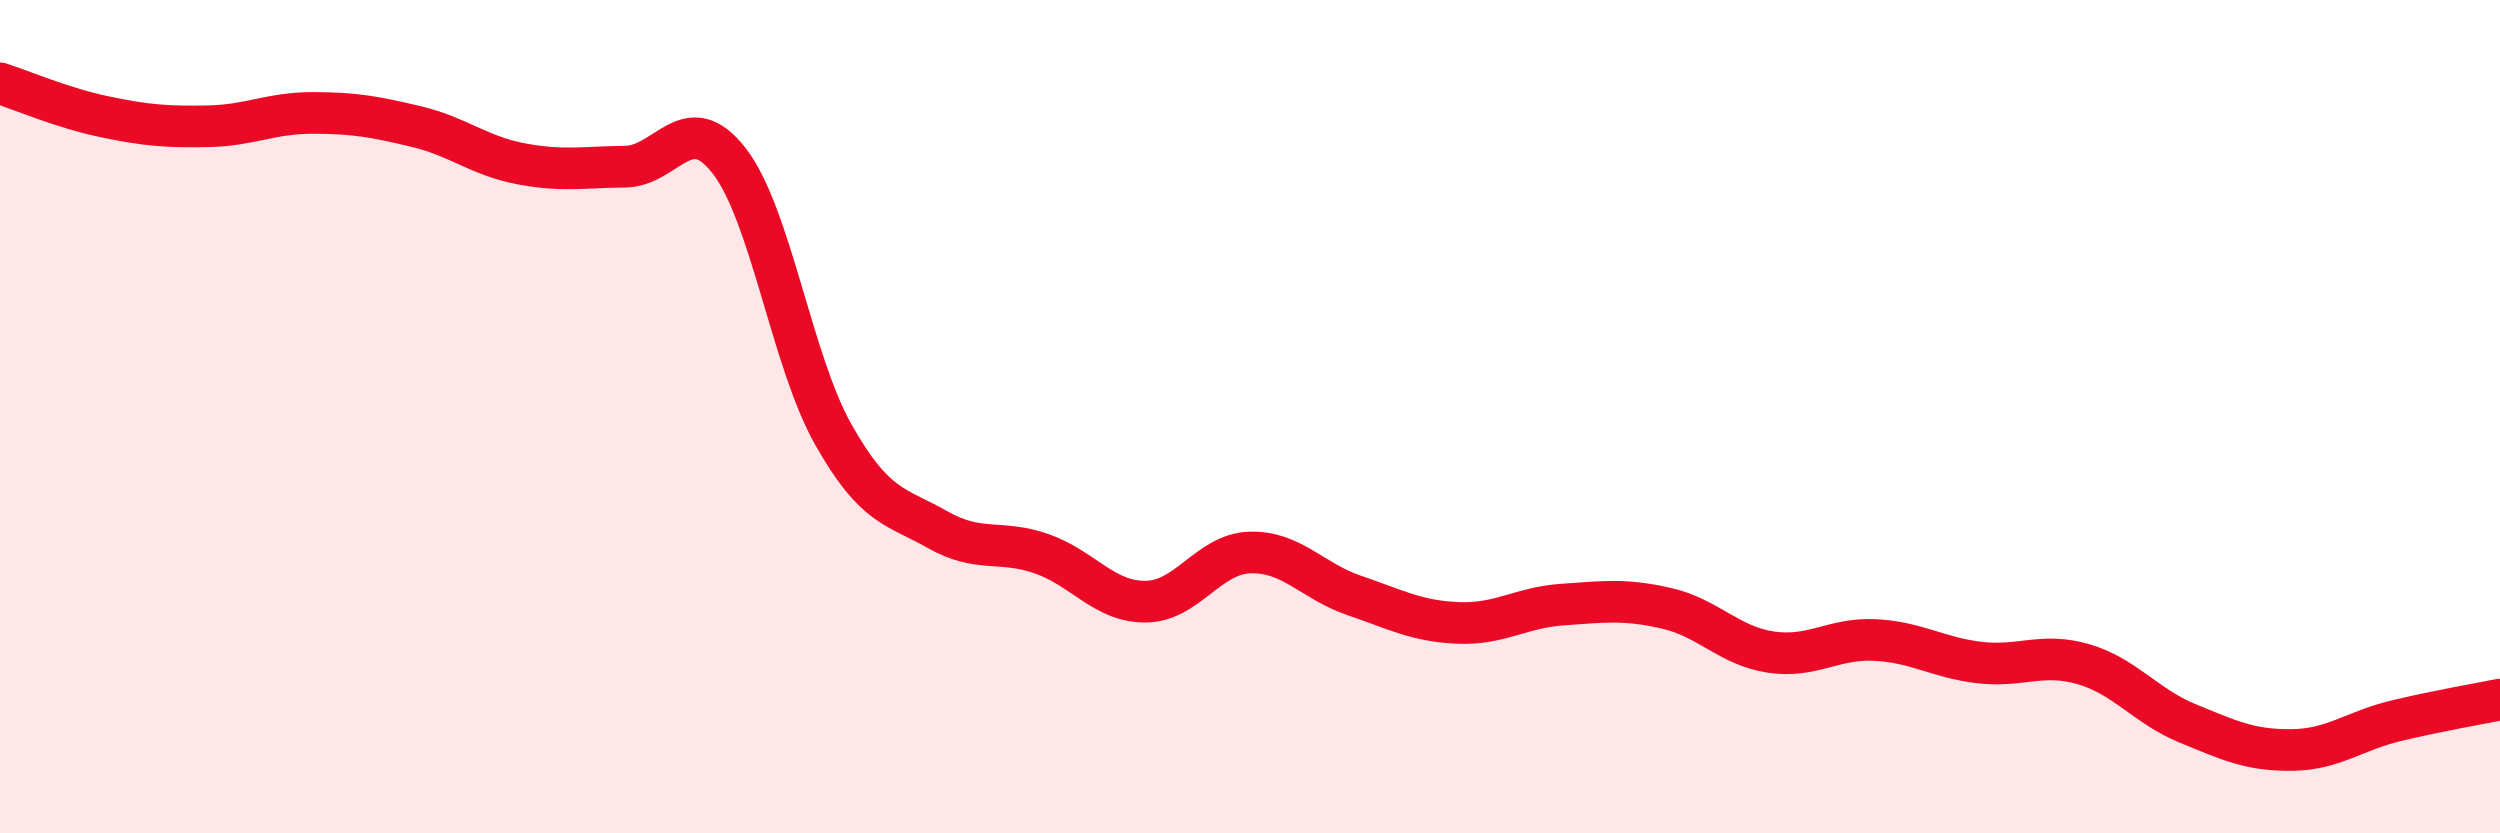
    <svg width="60" height="20" viewBox="0 0 60 20" xmlns="http://www.w3.org/2000/svg">
      <path
        d="M 0,2 C 0.5,2.16 1.5,2.59 2.5,2.8 C 3.5,3.01 4,3.05 5,3.03 C 6,3.01 6.5,2.71 7.5,2.71 C 8.5,2.71 9,2.8 10,3.04 C 11,3.28 11.5,3.74 12.5,3.93 C 13.5,4.12 14,4.01 15,4 C 16,3.99 16.5,2.57 17.5,3.86 C 18.5,5.15 19,8.66 20,10.43 C 21,12.2 21.5,12.14 22.5,12.71 C 23.5,13.28 24,12.94 25,13.29 C 26,13.64 26.5,14.45 27.5,14.44 C 28.5,14.43 29,13.29 30,13.26 C 31,13.23 31.5,13.95 32.5,14.29 C 33.5,14.63 34,14.91 35,14.95 C 36,14.99 36.5,14.58 37.5,14.51 C 38.5,14.44 39,14.37 40,14.6 C 41,14.83 41.5,15.5 42.5,15.65 C 43.5,15.8 44,15.31 45,15.36 C 46,15.41 46.5,15.78 47.5,15.9 C 48.5,16.02 49,15.65 50,15.94 C 51,16.23 51.5,16.95 52.5,17.36 C 53.5,17.77 54,18.01 55,18 C 56,17.99 56.5,17.54 57.5,17.3 C 58.5,17.06 59.5,16.89 60,16.79L60 20L0 20Z"
        fill="#EB0A25"
        opacity="0.1"
        stroke-linecap="round"
        stroke-linejoin="round"
      />
      <path
        d="M 0,2 C 0.5,2.16 1.5,2.59 2.5,2.8 C 3.5,3.01 4,3.05 5,3.03 C 6,3.01 6.5,2.71 7.5,2.71 C 8.5,2.71 9,2.8 10,3.04 C 11,3.28 11.5,3.74 12.5,3.93 C 13.5,4.12 14,4.01 15,4 C 16,3.99 16.5,2.57 17.5,3.86 C 18.5,5.15 19,8.66 20,10.43 C 21,12.2 21.5,12.14 22.5,12.71 C 23.5,13.28 24,12.94 25,13.29 C 26,13.64 26.5,14.45 27.5,14.44 C 28.5,14.43 29,13.29 30,13.26 C 31,13.23 31.5,13.95 32.5,14.29 C 33.5,14.63 34,14.91 35,14.95 C 36,14.99 36.5,14.58 37.5,14.51 C 38.5,14.44 39,14.37 40,14.6 C 41,14.83 41.5,15.5 42.5,15.65 C 43.5,15.8 44,15.31 45,15.36 C 46,15.41 46.5,15.78 47.5,15.9 C 48.5,16.02 49,15.65 50,15.94 C 51,16.23 51.5,16.95 52.5,17.36 C 53.5,17.77 54,18.01 55,18 C 56,17.99 56.5,17.54 57.5,17.3 C 58.5,17.06 59.5,16.89 60,16.79"
        stroke="#EB0A25"
        stroke-width="1"
        fill="none"
        stroke-linecap="round"
        stroke-linejoin="round"
      />
    </svg>
  